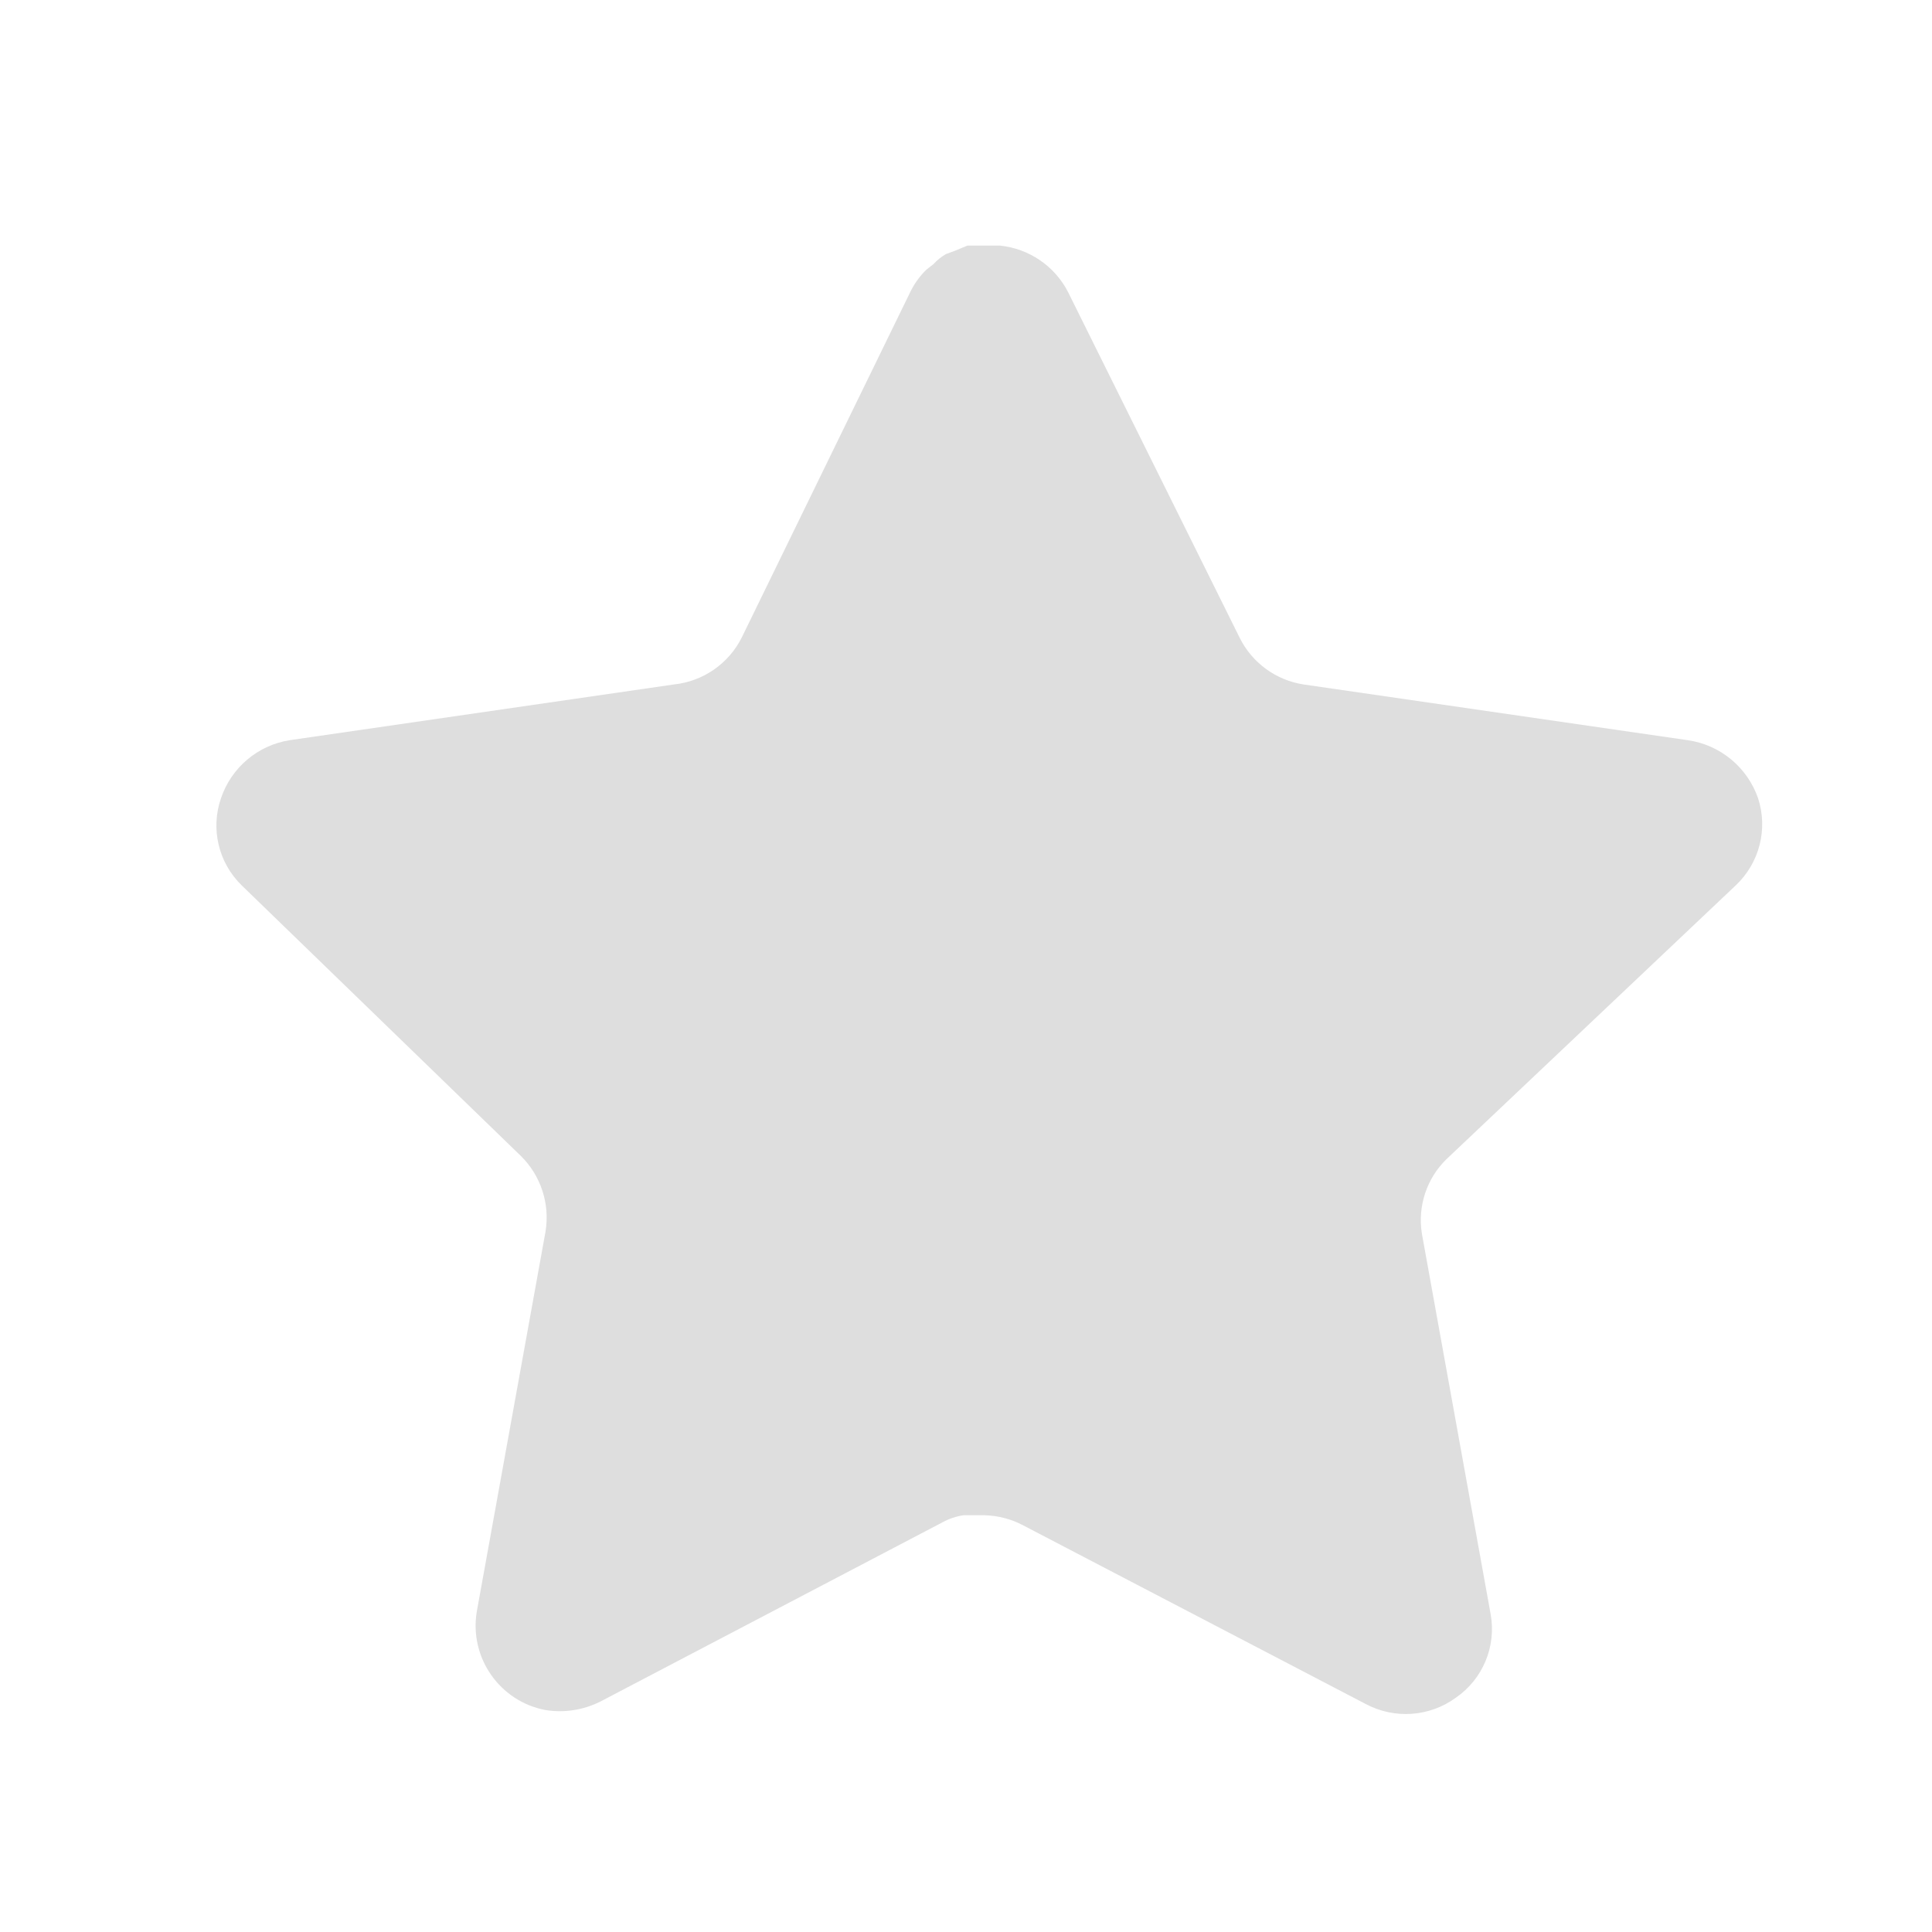 <svg width="25" height="25" viewBox="0 0 25 25" fill="none" xmlns="http://www.w3.org/2000/svg">
<path d="M18.719 14.998C18.46 15.249 18.341 15.612 18.4 15.968L19.289 20.888C19.364 21.305 19.188 21.727 18.839 21.968C18.497 22.218 18.042 22.248 17.669 22.048L13.24 19.738C13.086 19.656 12.915 19.612 12.74 19.607H12.469C12.375 19.621 12.283 19.651 12.199 19.697L7.769 22.018C7.55 22.128 7.302 22.167 7.059 22.128C6.467 22.016 6.072 21.452 6.169 20.857L7.059 15.937C7.118 15.578 6.999 15.213 6.74 14.958L3.129 11.458C2.827 11.165 2.722 10.725 2.86 10.328C2.994 9.932 3.336 9.643 3.749 9.578L8.719 8.857C9.097 8.818 9.429 8.588 9.599 8.248L11.789 3.758C11.841 3.658 11.908 3.566 11.989 3.488L12.079 3.418C12.126 3.366 12.18 3.323 12.24 3.288L12.349 3.248L12.519 3.178H12.94C13.316 3.217 13.647 3.442 13.82 3.778L16.039 8.248C16.199 8.575 16.51 8.802 16.869 8.857L21.839 9.578C22.259 9.638 22.61 9.928 22.749 10.328C22.88 10.729 22.767 11.169 22.459 11.458L18.719 14.998Z" fill="#DEDEDE"/>
</svg>
